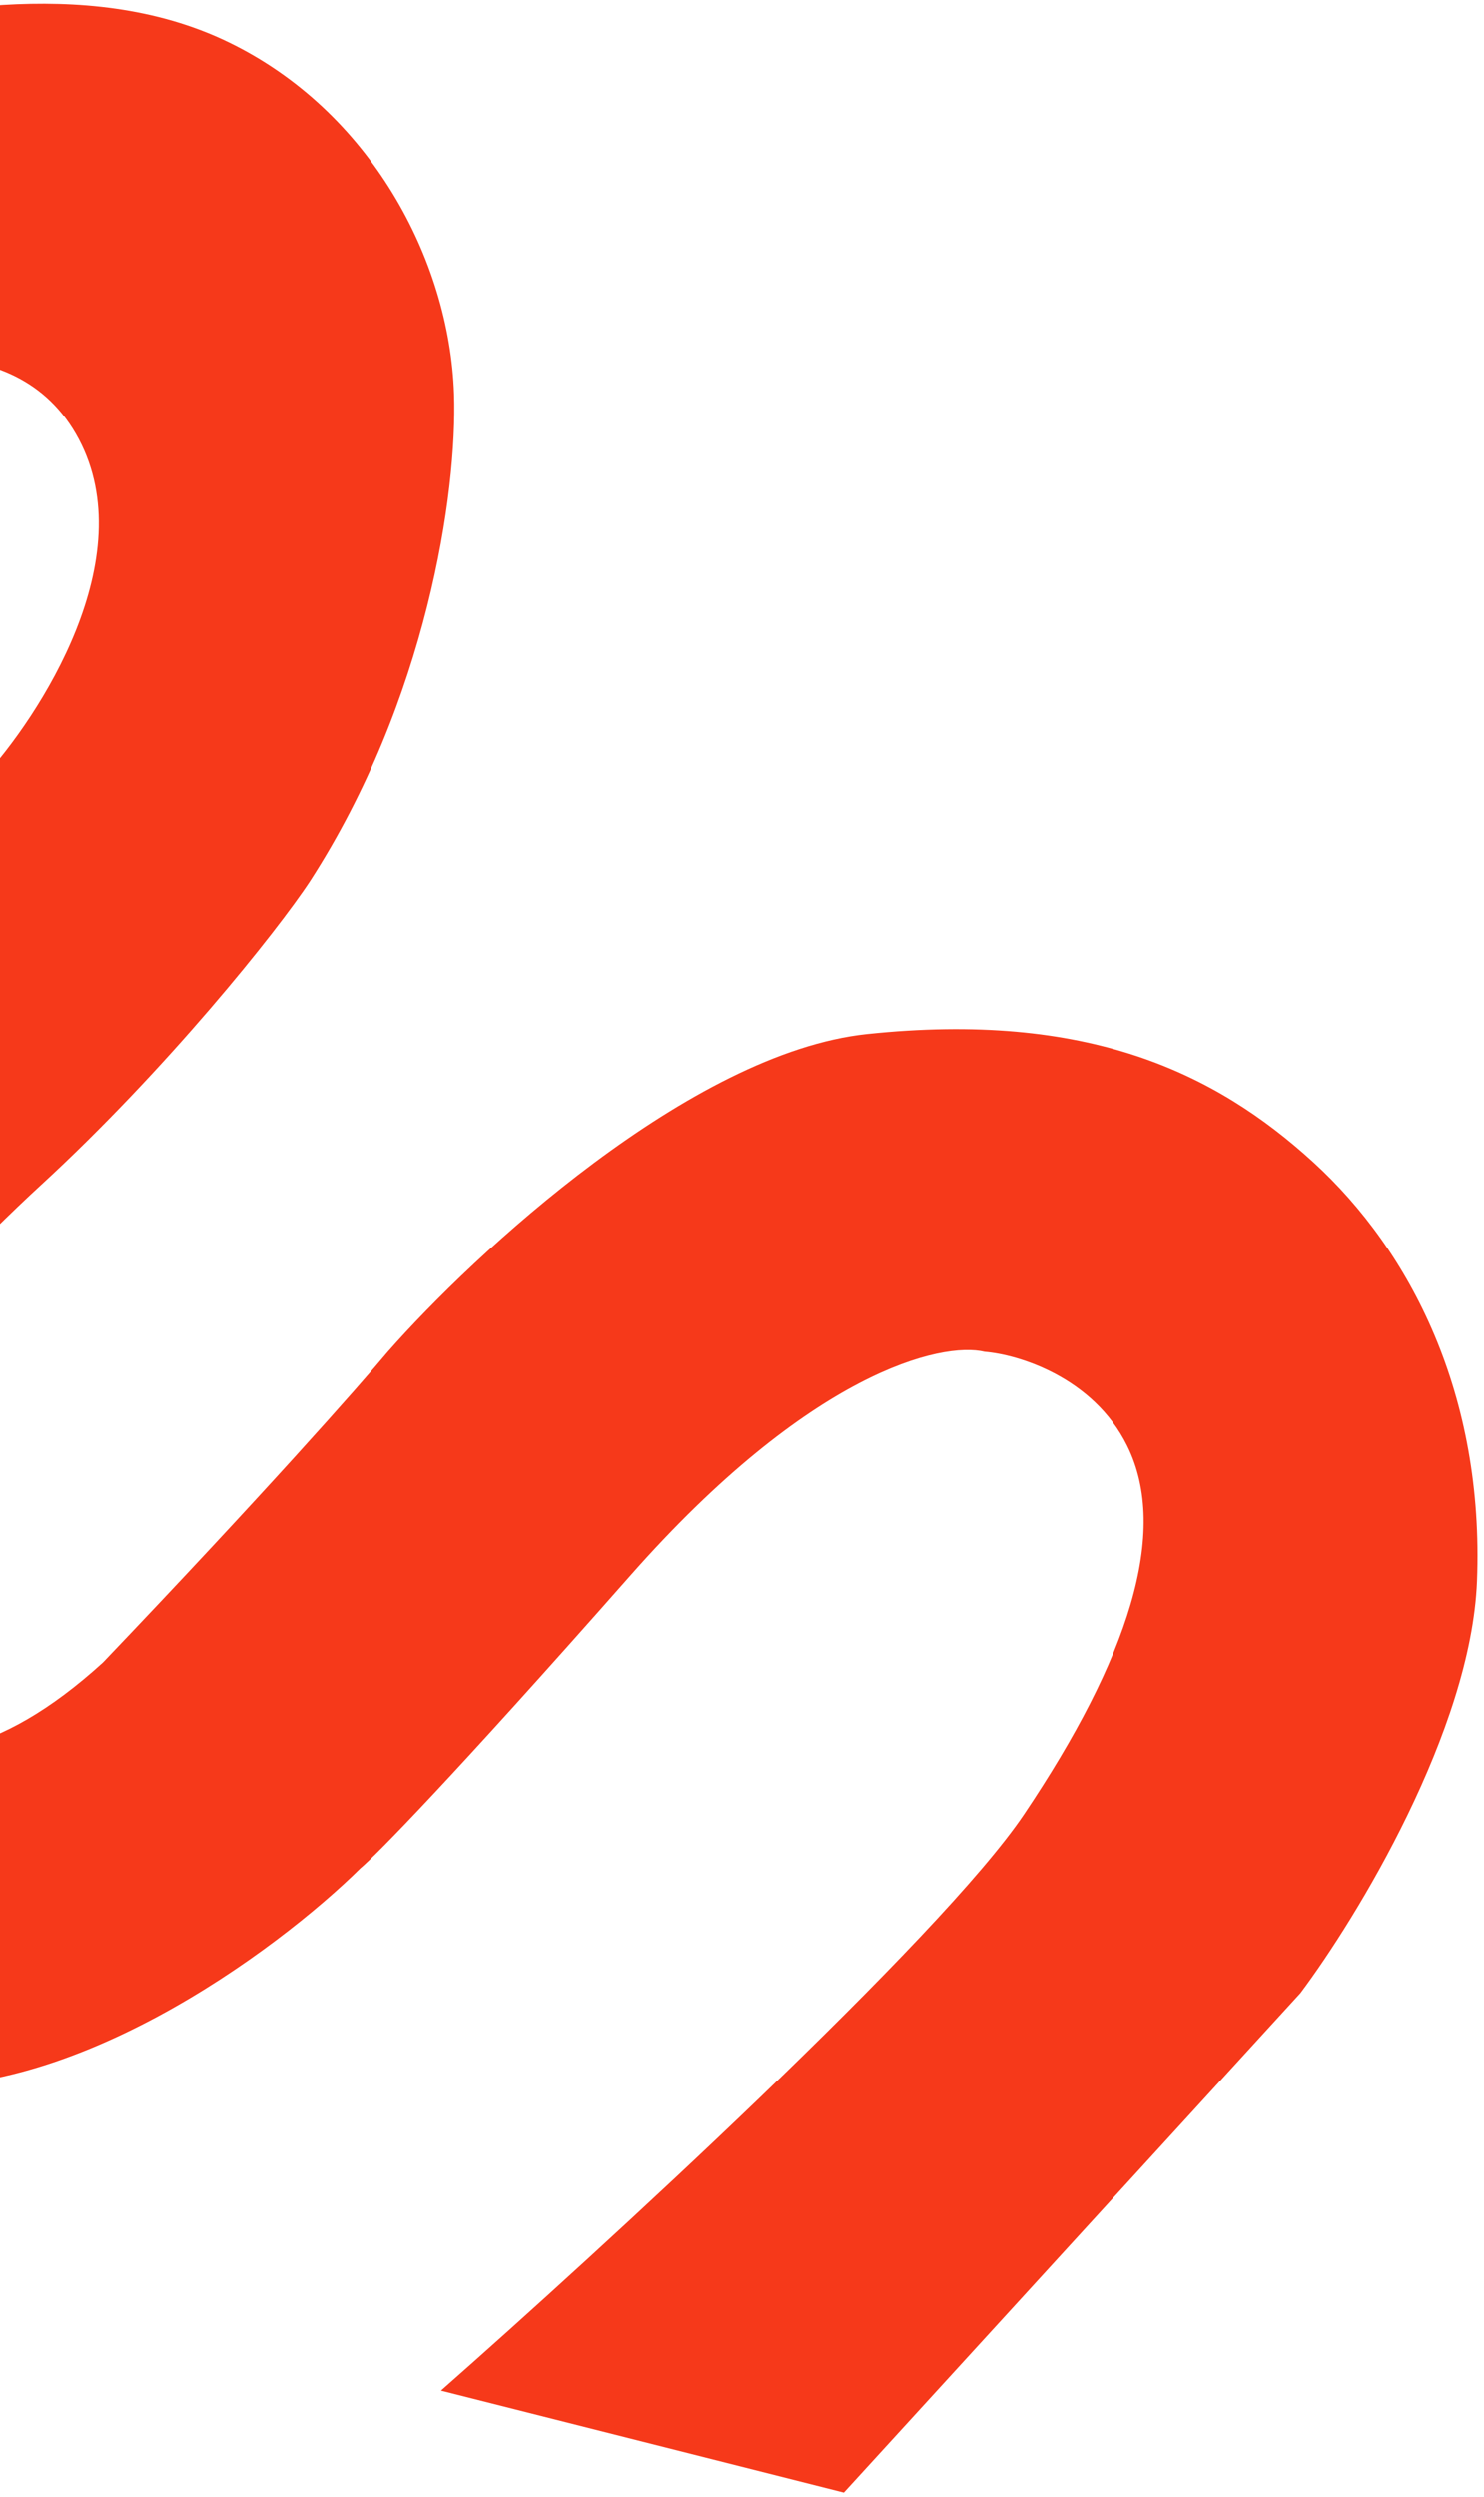 <svg width="201" height="338" viewBox="0 0 201 338" fill="none" xmlns="http://www.w3.org/2000/svg">
<path d="M-297.589 196.643C-299.37 180.073 -261.893 142.588 -242.932 125.917L-283.152 104.271C-291.726 110.224 -313.162 129.343 -330.322 158.202C-347.483 187.061 -341.29 215.537 -336.048 226.168C-310.053 232.938 -251.664 247.824 -226.062 253.208C-208.839 243.292 -183.041 218.387 -172.295 207.174C-163.268 198.12 -137.366 169.263 -105.973 126.264C-74.58 83.266 -41.95 59.541 -29.559 53.054C-19.73 48.453 2.075 43.285 10.66 59.418C19.245 75.551 5.495 96.867 -2.454 105.508C-14.784 117.185 -41.392 143.057 -49.186 153.129C-58.928 165.718 -58.716 164.78 -69.275 179.897C-79.835 195.013 -79.166 213.896 -75.109 233.051C-71.052 252.205 -47.718 277.682 -16.412 282.035C8.632 285.518 37.515 264.054 48.826 252.886C50.848 251.207 60.986 240.941 85.361 213.316C109.736 185.691 127.52 181.587 133.366 182.989C137.885 183.351 148.073 186.406 152.674 195.726C158.425 207.376 152.814 224.595 138.715 245.567C127.436 262.345 81.358 304.593 59.729 323.619L114.291 337.411L176.135 269.786C183.775 259.598 199.253 234.188 200.049 214.058C201.045 188.896 191.147 169.41 177.861 157.292C164.575 145.174 147.235 136.824 117.443 139.96C93.61 142.468 64.234 169.688 52.524 182.984C48.702 187.543 35.635 202.34 13.947 225.051C-14.903 251.321 -30.944 228.476 -34.532 217.068C-38.119 205.66 -11.16 175.759 5.633 160.324C22.425 144.889 37.508 126.11 42.016 119.241C57.785 94.8 61.959 66.714 61.5 53.318C60.871 34.968 49.978 14.928 30.951 5.714C11.193 -3.854 -12.275 2.319 -24.207 4.227C-53.771 9.632 -78.885 33.541 -95.148 46.631C-111.412 59.721 -163.074 123.728 -168.369 131.9C-173.663 140.071 -208.398 179.308 -220.304 191.656C-232.21 204.004 -252.438 217.185 -261.863 220.726C-269.404 223.56 -279.591 221.737 -283.742 220.472C-288.412 218.596 -297.72 211.205 -297.589 196.643Z" fill="#F6391A"/>
</svg>
